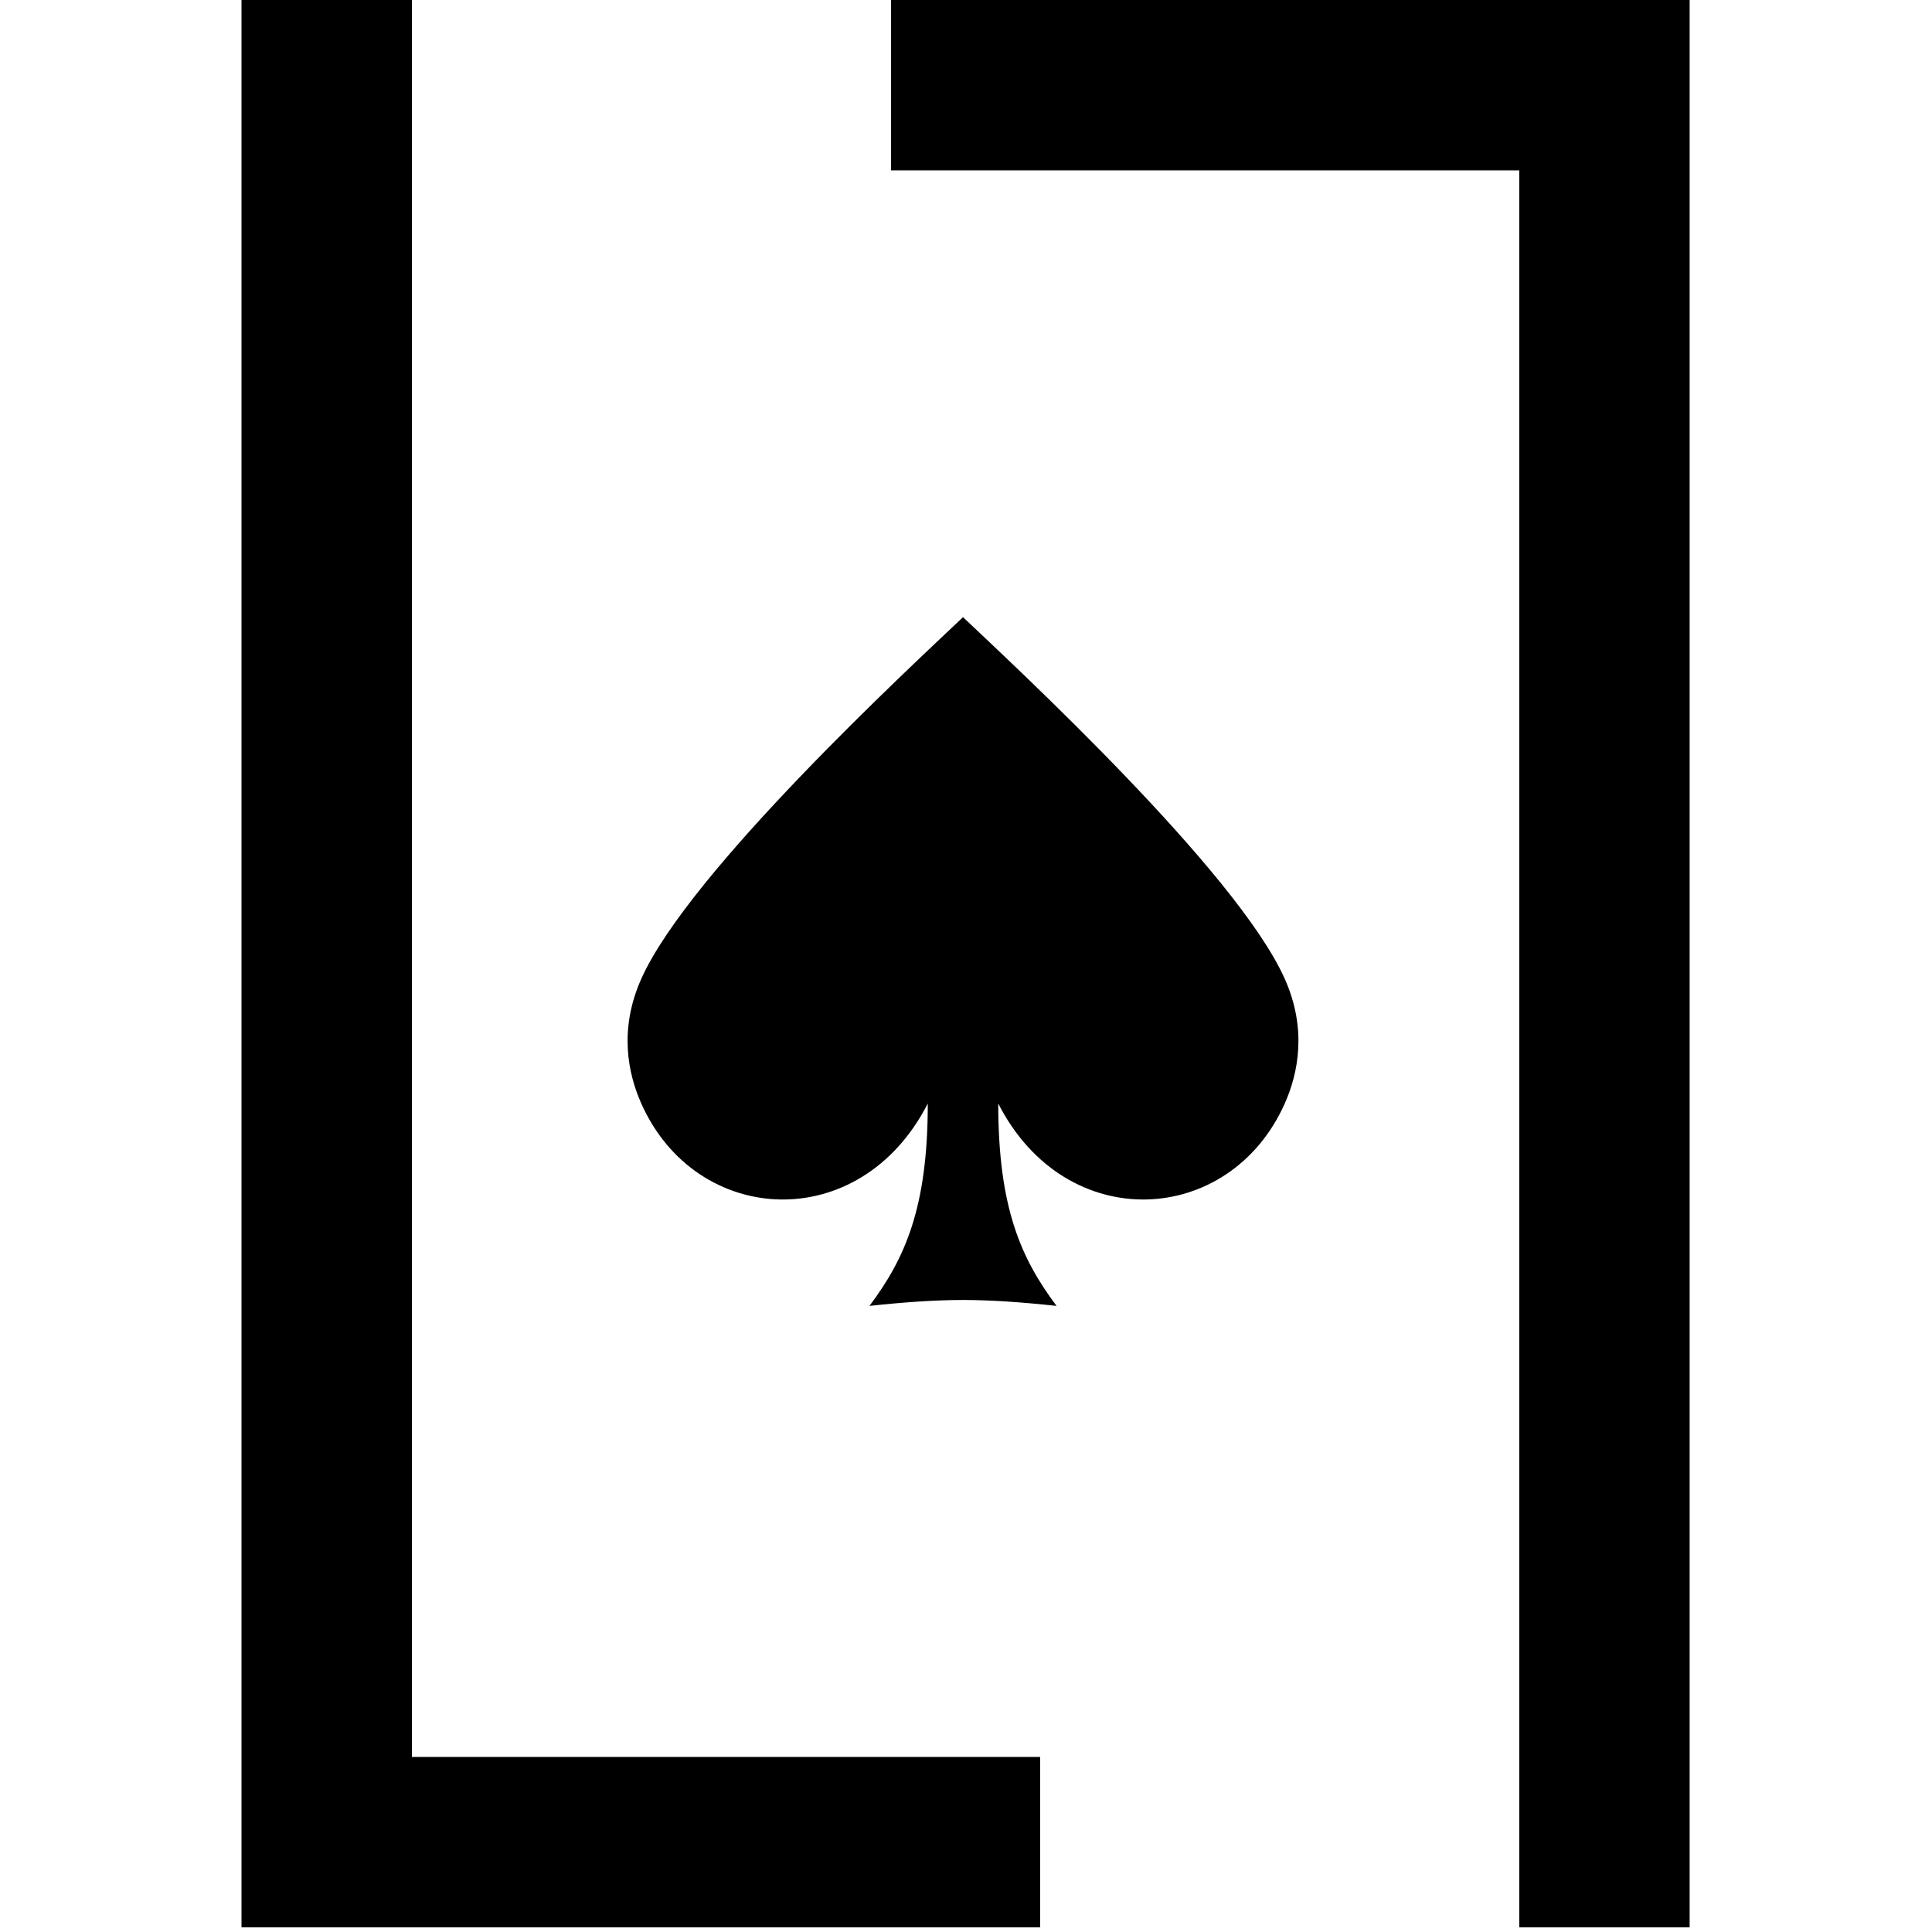 <svg width="216" height="216" viewBox="0 0 216 216" fill="none" xmlns="http://www.w3.org/2000/svg">
<path d="M97.209 146C101.176 140.703 103.727 135.029 103.727 123.377C96.155 138.207 77.826 137.148 71.697 123.377C70.203 120.023 69.172 115.079 71.697 109.43C77.06 97.424 101.897 74.473 107.666 69C113.435 74.473 138.272 97.424 143.636 109.43C146.16 115.079 145.129 120.023 143.636 123.377C137.506 137.148 119.177 138.207 111.605 123.377C111.605 135.029 114.156 140.703 118.123 146C114.063 145.568 110.825 145.347 107.667 145.338C104.508 145.347 101.269 145.568 97.209 146Z" fill="black"/>
<path fill-rule="evenodd" clip-rule="evenodd" d="M27 196.429L27 215.476H46.048H116.286V196.429H46.048V0L27 8.32599e-07L27 196.429Z" fill="black"/>
<path fill-rule="evenodd" clip-rule="evenodd" d="M188.904 19.048V0H169.857H99.619V19.048H169.857V215.477H188.904V19.048Z" fill="black"/>
</svg>
